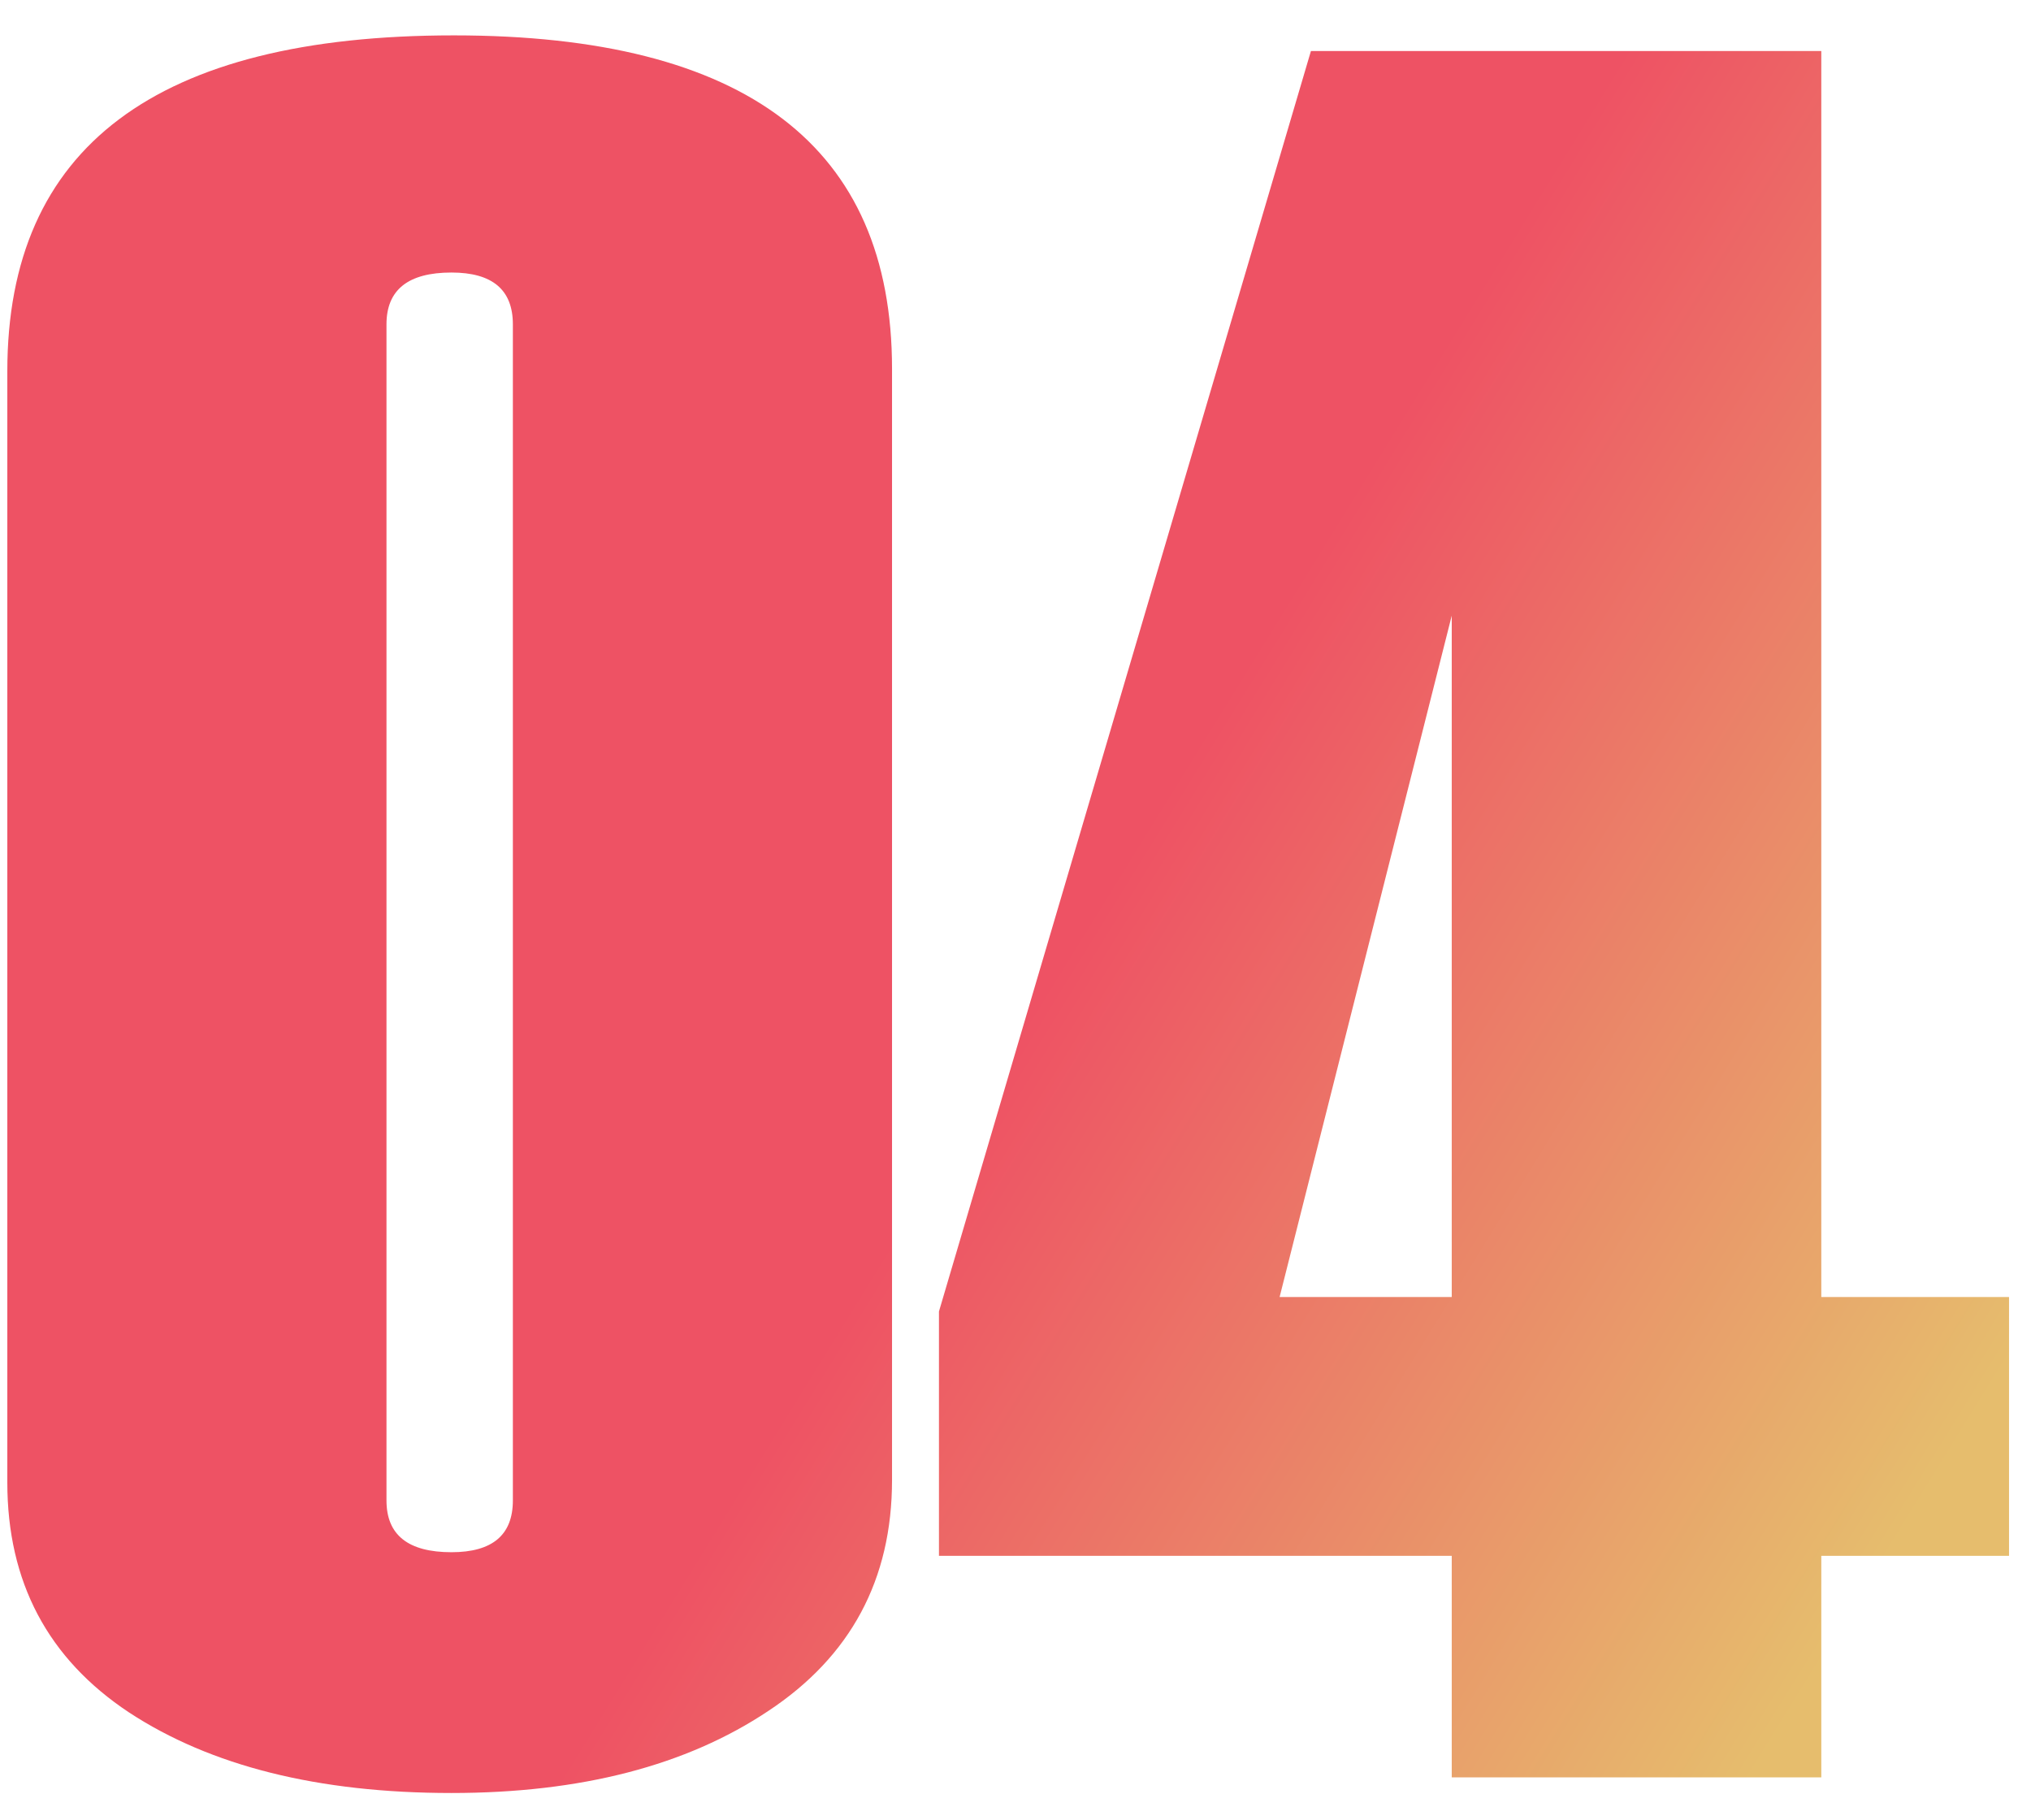 <?xml version="1.0" encoding="UTF-8"?> <svg xmlns="http://www.w3.org/2000/svg" width="48" height="43" viewBox="0 0 48 43" fill="none"><path d="M0.173 35.03V8.773C0.173 3.482 3.691 0.836 10.727 0.836C17.63 0.836 21.082 3.463 21.082 8.716V34.973C21.082 37.325 20.105 39.146 18.152 40.435C16.217 41.725 13.723 42.37 10.67 42.37C7.522 42.37 4.981 41.734 3.046 40.464C1.131 39.193 0.173 37.382 0.173 35.03ZM12.121 35.457V7.664C12.121 6.848 11.637 6.44 10.67 6.44C9.646 6.44 9.134 6.848 9.134 7.664V35.457C9.134 36.273 9.646 36.68 10.67 36.68C11.637 36.68 12.121 36.273 12.121 35.457ZM47.481 36.766H43.044V42H34.31V36.766H22.191V30.991L30.982 1.206H43.044V30.649H47.481V36.766ZM34.31 30.649V14.548L30.242 30.649H34.31Z" fill="url(#paint0_linear_925_766)"></path><defs><linearGradient id="paint0_linear_925_766" x1="26.791" y1="20" x2="47.197" y2="32.602" gradientUnits="userSpaceOnUse"><stop stop-color="#EE5264"></stop><stop offset="1" stop-color="#E6BD6D"></stop></linearGradient></defs></svg> 